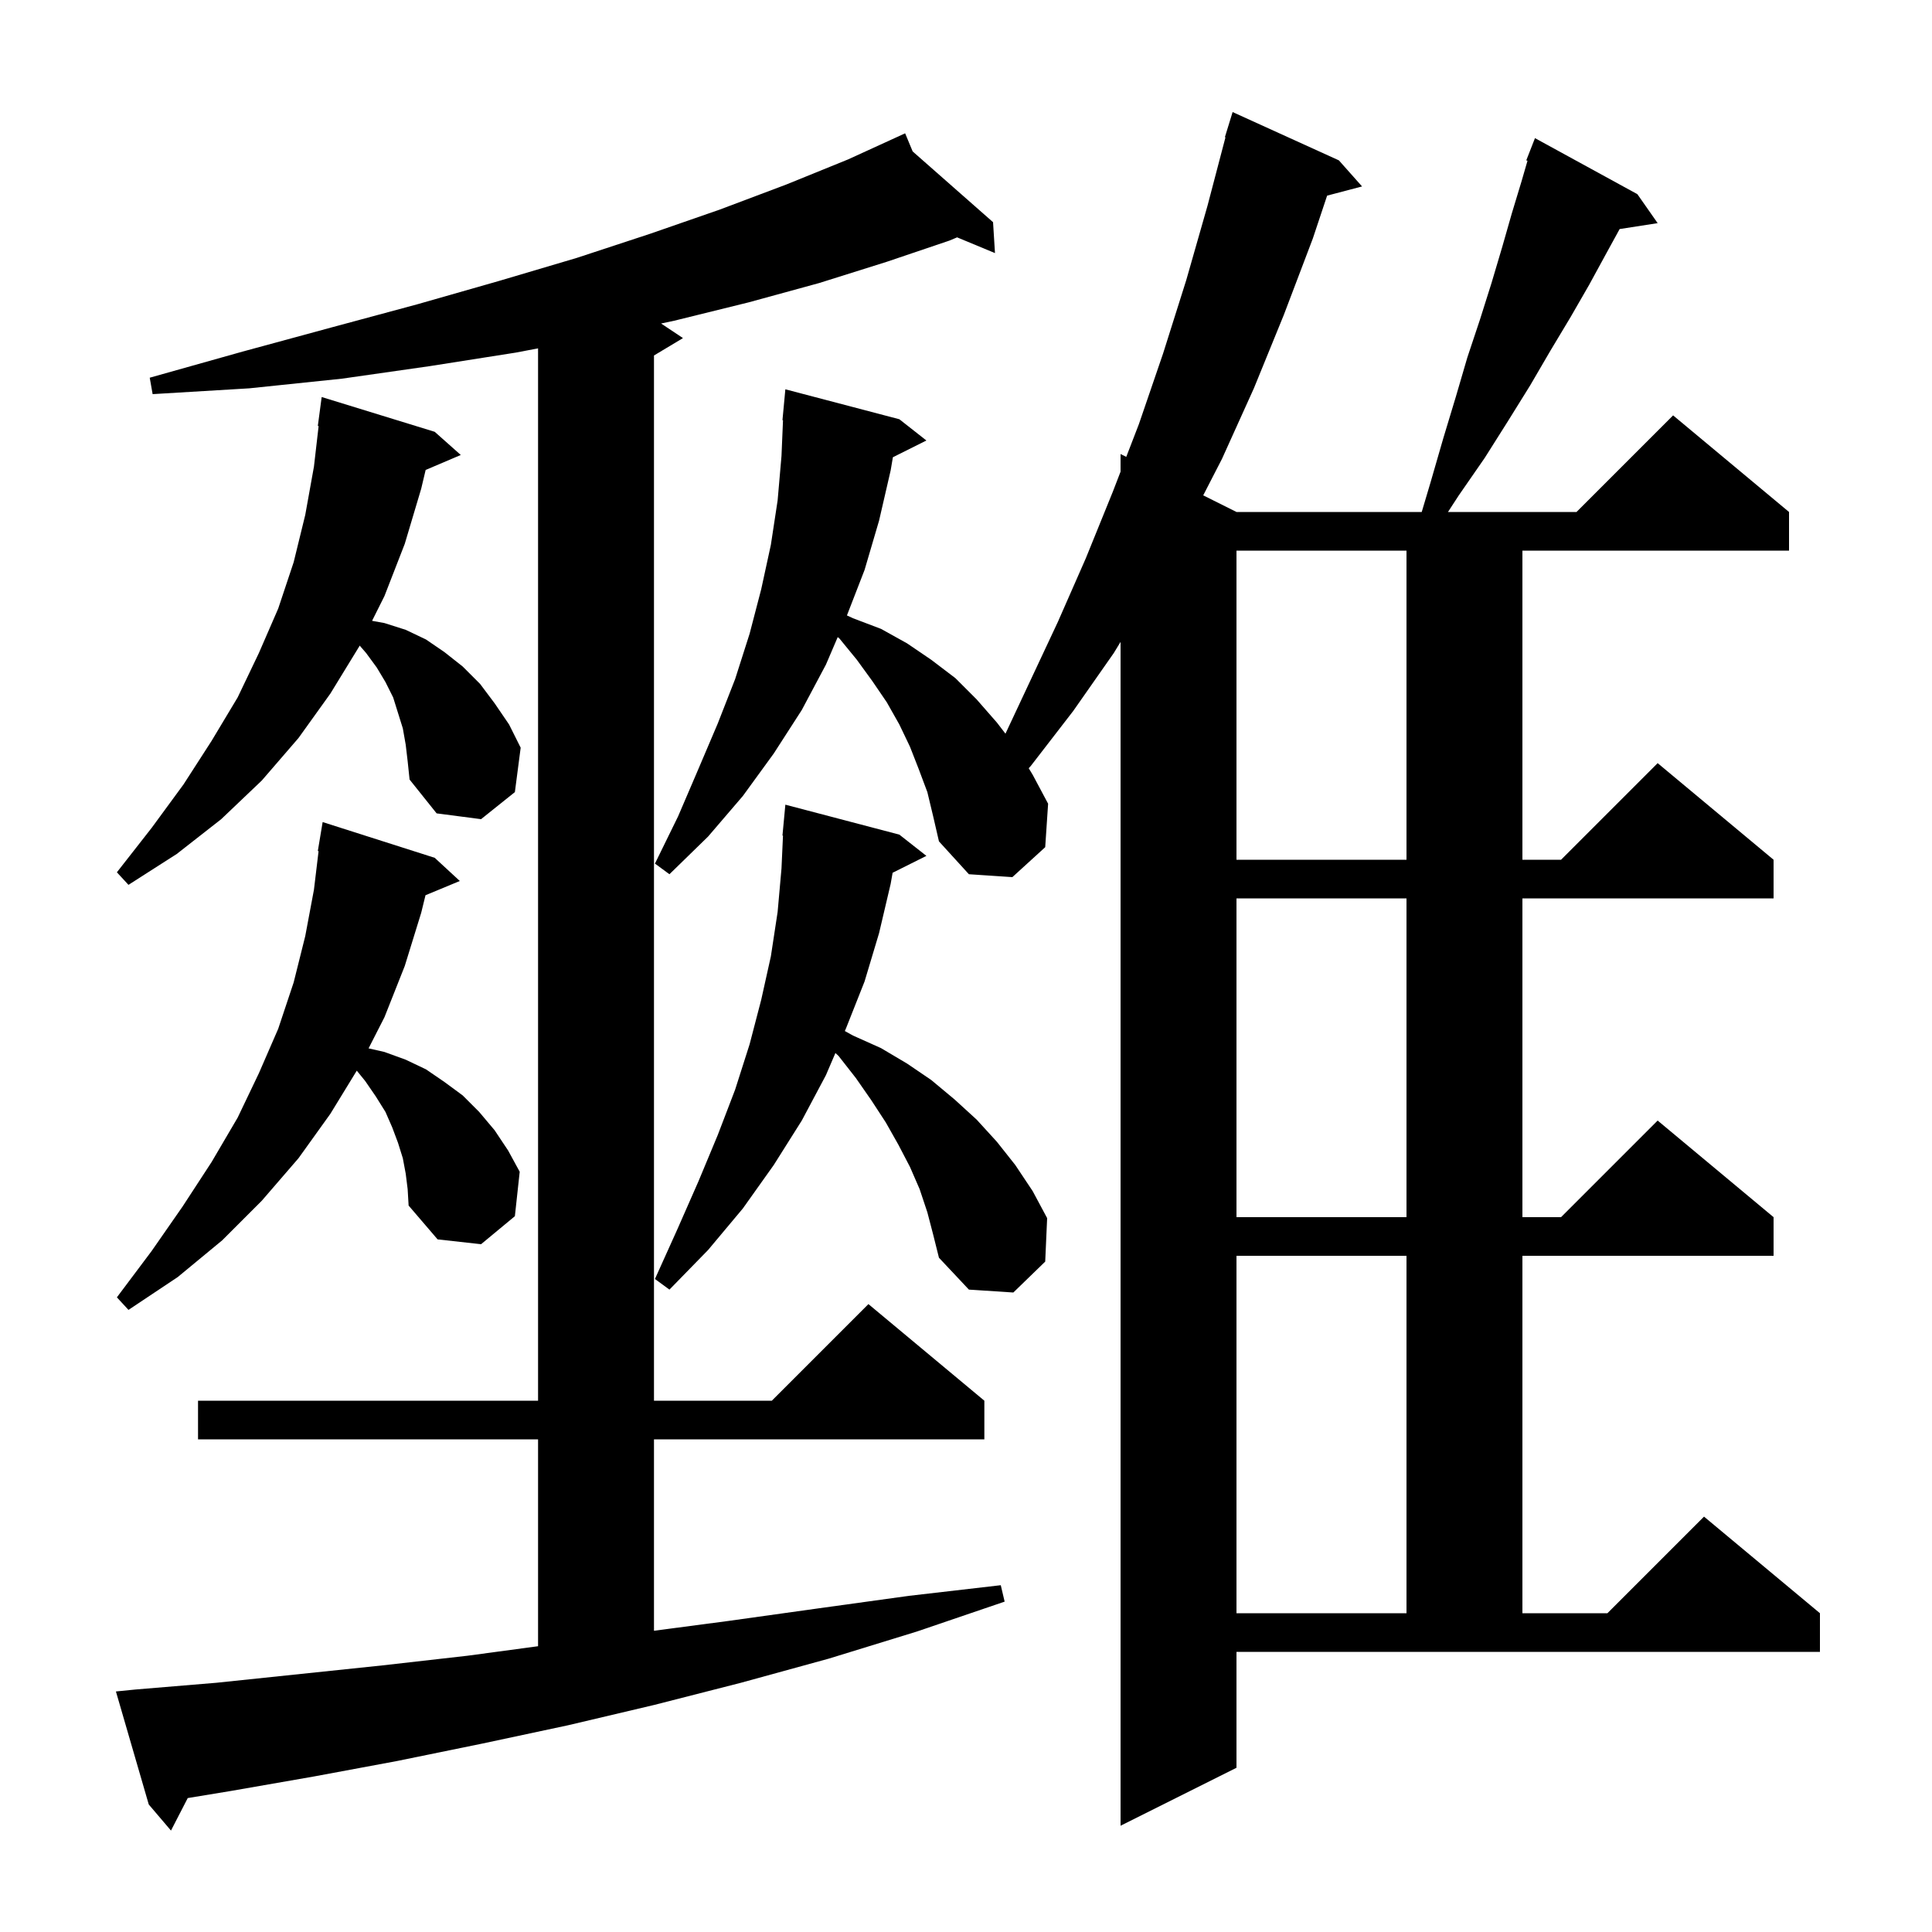 <svg xmlns="http://www.w3.org/2000/svg" xmlns:xlink="http://www.w3.org/1999/xlink" version="1.1" baseProfile="full" viewBox="0 0 200 200" width="200" height="200"><g fill="currentColor"><path d="M 14.0 174.9 L 22.4 174.2 L 39.6 172.4 L 48.4 171.4 L 55.7 170.416 L 55.7 149.0 L 20.5 149.0 L 20.5 145.0 L 55.7 145.0 L 55.7 36.062 L 53.4 36.5 L 44.5 37.9 L 35.4 39.2 L 25.8 40.2 L 15.8 40.8 L 15.5 39.1 L 25.1 36.4 L 34.3 33.9 L 43.2 31.5 L 51.6 29.1 L 59.7 26.7 L 67.3 24.2 L 74.5 21.7 L 81.4 19.1 L 87.8 16.5 L 92.805 14.21 L 92.8 14.2 L 92.809 14.208 L 93.7 13.8 L 94.478 15.676 L 102.8 23.0 L 103.0 26.2 L 99.079 24.571 L 98.3 24.9 L 91.8 27.1 L 84.8 29.3 L 77.5 31.3 L 69.8 33.2 L 68.435 33.49 L 70.7 35.0 L 67.7 36.8 L 67.7 145.0 L 79.9 145.0 L 89.9 135.0 L 101.9 145.0 L 101.9 149.0 L 67.7 149.0 L 67.7 168.815 L 75.4 167.8 L 84.7 166.5 L 94.1 165.2 L 103.6 164.1 L 104.0 165.8 L 94.9 168.9 L 85.8 171.7 L 76.7 174.2 L 67.7 176.5 L 58.8 178.6 L 49.9 180.5 L 41.1 182.3 L 32.5 183.9 L 23.9 185.4 L 19.435 186.135 L 17.7 189.5 L 15.4 186.8 L 12.0 175.1 Z M 128.0 183.0 L 116.0 189.0 L 116.0 66.451 L 115.3 67.6 L 111.1 73.6 L 106.7 79.3 L 106.491 79.526 L 106.9 80.2 L 108.5 83.2 L 108.2 87.7 L 104.8 90.8 L 100.3 90.5 L 97.2 87.1 L 96.6 84.5 L 96.0 82.0 L 95.1 79.6 L 94.2 77.3 L 93.1 75.0 L 91.8 72.7 L 90.3 70.5 L 88.7 68.3 L 86.9 66.1 L 86.721 65.952 L 85.5 68.8 L 83.0 73.5 L 80.1 78.0 L 76.9 82.4 L 73.3 86.6 L 69.3 90.5 L 67.8 89.4 L 70.2 84.5 L 72.3 79.6 L 74.3 74.9 L 76.1 70.3 L 77.6 65.6 L 78.8 61.0 L 79.8 56.4 L 80.5 51.8 L 80.9 47.2 L 81.057 43.5 L 81.0 43.5 L 81.3 40.3 L 93.1 43.4 L 95.9 45.6 L 92.432 47.334 L 92.2 48.7 L 91.0 53.9 L 89.5 59.0 L 87.674 63.709 L 88.3 64.0 L 91.2 65.1 L 93.9 66.6 L 96.4 68.3 L 98.9 70.2 L 101.1 72.4 L 103.2 74.8 L 104.085 75.951 L 109.5 64.4 L 112.4 57.8 L 115.2 50.9 L 116.0 48.826 L 116.0 47.0 L 116.59 47.295 L 117.9 43.9 L 120.4 36.6 L 122.8 29.0 L 125.0 21.3 L 126.861 14.212 L 126.8 14.2 L 127.6 11.6 L 138.6 16.6 L 141.0 19.3 L 137.383 20.252 L 135.9 24.7 L 132.9 32.6 L 129.8 40.2 L 126.5 47.5 L 124.557 51.278 L 128.0 53.0 L 147.177 53.0 L 148.1 49.9 L 149.4 45.4 L 150.7 41.1 L 151.9 37.0 L 153.2 33.1 L 154.4 29.3 L 155.5 25.6 L 156.5 22.1 L 157.5 18.8 L 158.127 16.639 L 158.0 16.6 L 158.9 14.3 L 169.5 20.1 L 171.6 23.1 L 167.665 23.711 L 166.3 26.2 L 164.5 29.5 L 162.6 32.8 L 160.5 36.3 L 158.4 39.9 L 156.1 43.6 L 153.7 47.4 L 151.0 51.3 L 149.895 53.0 L 163.2 53.0 L 173.2 43.0 L 185.2 53.0 L 185.2 57.0 L 157.6 57.0 L 157.6 89.0 L 161.6 89.0 L 171.6 79.0 L 183.6 89.0 L 183.6 93.0 L 157.6 93.0 L 157.6 126.0 L 161.6 126.0 L 171.6 116.0 L 183.6 126.0 L 183.6 130.0 L 157.6 130.0 L 157.6 167.0 L 166.4 167.0 L 176.4 157.0 L 188.4 167.0 L 188.4 171.0 L 128.0 171.0 Z M 128.0 130.0 L 128.0 167.0 L 145.6 167.0 L 145.6 130.0 Z M 42.0 121.5 L 41.7 119.9 L 41.2 118.3 L 40.6 116.7 L 39.9 115.1 L 38.9 113.5 L 37.8 111.9 L 36.934 110.834 L 34.2 115.3 L 30.9 119.9 L 27.1 124.3 L 23.0 128.4 L 18.4 132.2 L 13.3 135.6 L 12.1 134.3 L 15.7 129.5 L 18.9 124.9 L 21.9 120.3 L 24.6 115.7 L 26.8 111.1 L 28.8 106.5 L 30.4 101.7 L 31.6 96.9 L 32.5 92.1 L 32.979 88.105 L 32.9 88.1 L 33.4 85.1 L 45.0 88.8 L 47.6 91.2 L 44.048 92.674 L 43.6 94.5 L 41.9 100.0 L 39.8 105.3 L 38.155 108.526 L 39.8 108.9 L 42.0 109.7 L 44.1 110.7 L 46.0 112.0 L 47.9 113.4 L 49.6 115.1 L 51.2 117.0 L 52.6 119.1 L 53.8 121.3 L 53.3 125.9 L 49.8 128.8 L 45.3 128.3 L 42.3 124.8 L 42.2 123.1 Z M 96.0 125.5 L 95.2 123.1 L 94.2 120.8 L 93.0 118.5 L 91.7 116.2 L 90.2 113.9 L 88.6 111.6 L 86.8 109.3 L 86.481 109.01 L 85.5 111.3 L 83.0 116.0 L 80.1 120.6 L 76.9 125.1 L 73.3 129.4 L 69.3 133.5 L 67.8 132.4 L 70.1 127.3 L 72.3 122.3 L 74.3 117.5 L 76.1 112.8 L 77.6 108.1 L 78.8 103.5 L 79.8 99.0 L 80.5 94.4 L 80.9 89.9 L 81.055 86.5 L 81.0 86.5 L 81.3 83.3 L 93.1 86.4 L 95.9 88.6 L 92.403 90.348 L 92.2 91.5 L 91.0 96.6 L 89.5 101.6 L 87.6 106.4 L 87.458 106.732 L 88.3 107.2 L 91.2 108.5 L 93.9 110.1 L 96.4 111.8 L 98.8 113.8 L 101.1 115.9 L 103.2 118.2 L 105.1 120.6 L 106.9 123.3 L 108.4 126.1 L 108.2 130.6 L 104.9 133.8 L 100.3 133.5 L 97.2 130.2 L 96.6 127.8 Z M 128.0 93.0 L 128.0 126.0 L 145.6 126.0 L 145.6 93.0 Z M 42.0 77.1 L 41.7 75.4 L 40.7 72.2 L 39.9 70.6 L 39.0 69.1 L 37.9 67.6 L 37.234 66.832 L 37.2 66.9 L 34.2 71.8 L 30.9 76.4 L 27.1 80.8 L 22.9 84.8 L 18.3 88.4 L 13.3 91.6 L 12.1 90.3 L 15.7 85.7 L 19.0 81.2 L 21.9 76.7 L 24.6 72.2 L 26.8 67.6 L 28.8 63.0 L 30.4 58.2 L 31.6 53.3 L 32.5 48.3 L 32.984 44.104 L 32.9 44.1 L 33.3 41.1 L 45.0 44.7 L 47.7 47.1 L 44.063 48.649 L 43.6 50.6 L 41.9 56.3 L 39.8 61.7 L 38.517 64.267 L 39.8 64.5 L 42.0 65.2 L 44.1 66.2 L 46.0 67.5 L 47.9 69.0 L 49.7 70.8 L 51.2 72.8 L 52.7 75.0 L 53.9 77.4 L 53.3 82.0 L 49.8 84.8 L 45.2 84.2 L 42.4 80.7 L 42.2 78.8 Z M 128.0 57.0 L 128.0 89.0 L 145.6 89.0 L 145.6 57.0 Z "/></g></svg>